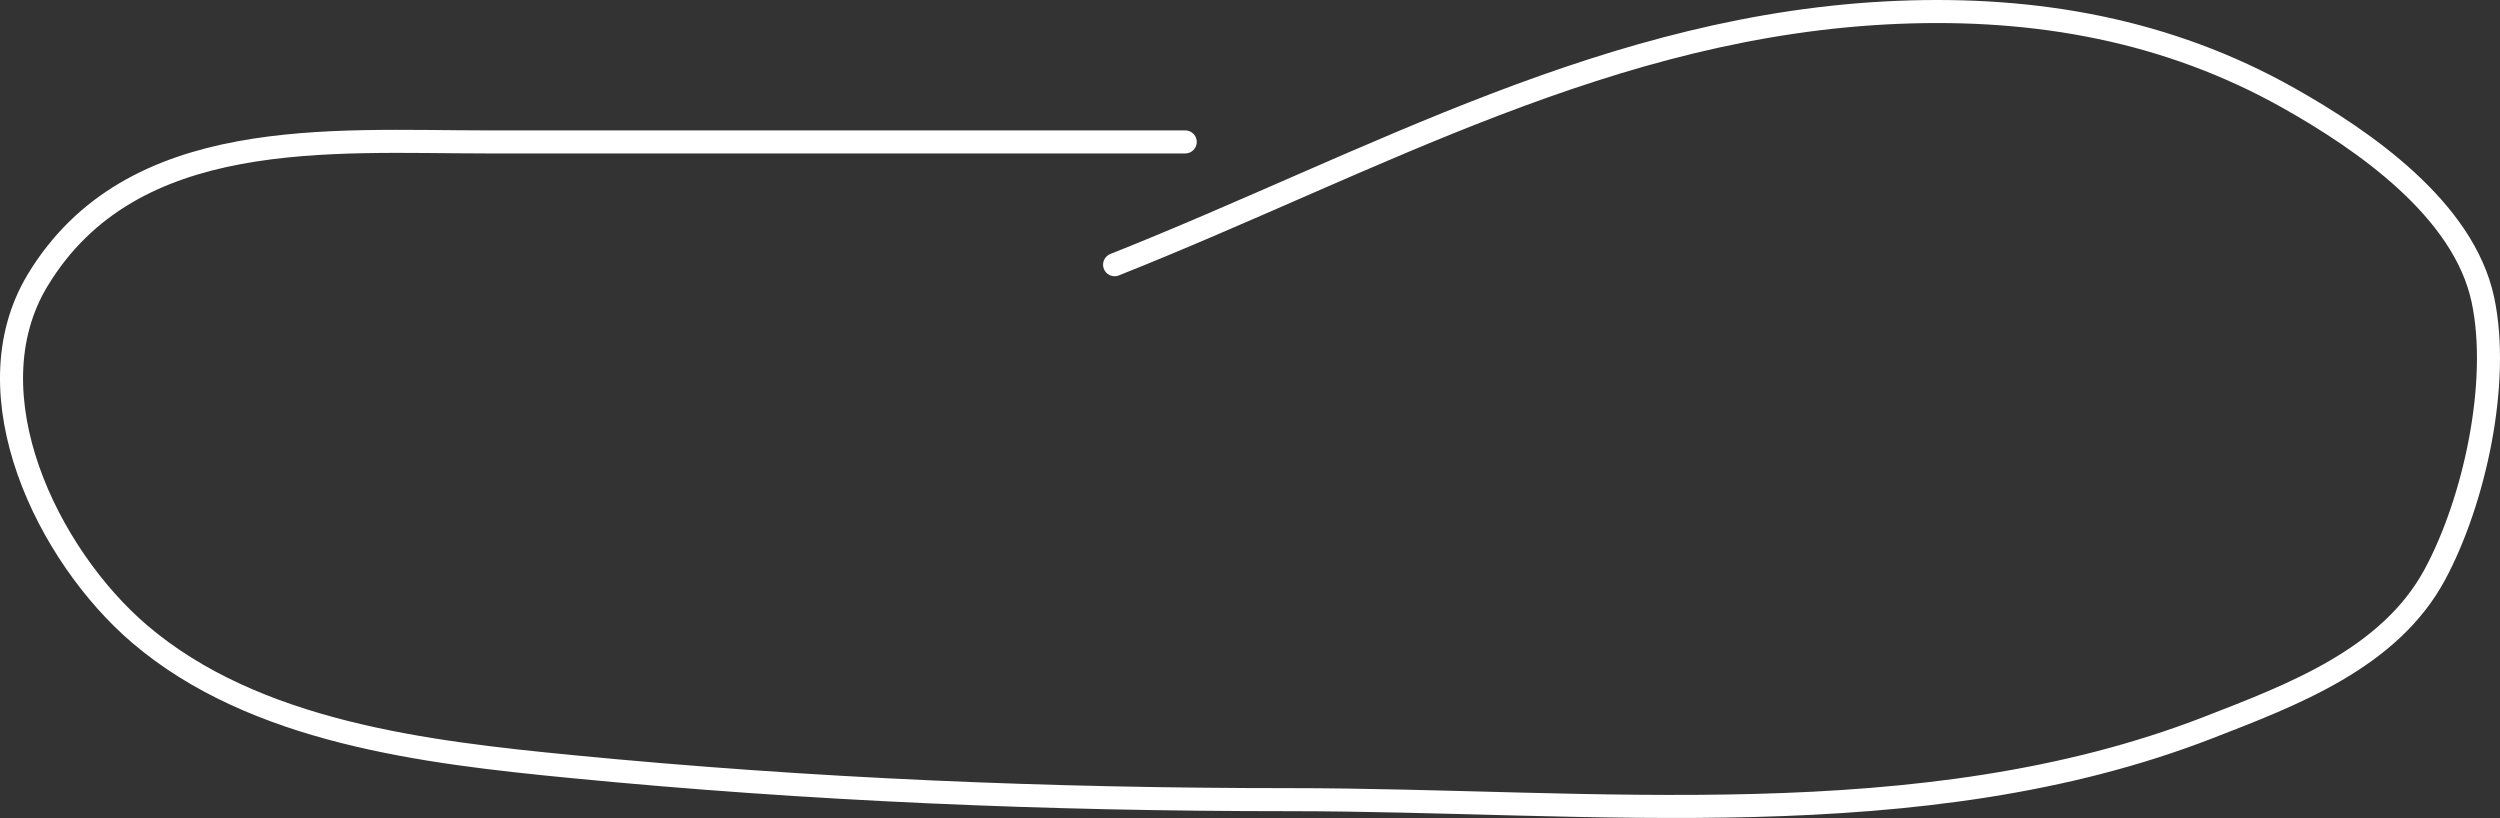 <?xml version="1.0" encoding="UTF-8"?> <svg xmlns="http://www.w3.org/2000/svg" width="217" height="71" viewBox="0 0 217 71" fill="none"><rect x="0" y="0" width="217" height="71" fill="#333333" stroke="none"/><path d="M102.877 12.319C82.699 12.319 62.521 12.319 42.343 12.319C28.707 12.319 11.425 10.817 3.264 24.329C-2.707 34.216 4.14 48.219 12.119 55.032C22.144 63.592 37.004 65.308 49.58 66.535C70.358 68.563 91.032 69.411 111.902 69.411C138.125 69.411 166.735 72.841 191.677 63.152C198.974 60.317 207.416 57.162 211.344 49.873C214.778 43.499 217.04 33.195 215.516 26.021C213.847 18.17 205.19 12.191 198.658 8.513C188.165 2.603 176.736 0.583 164.773 1.07C139.827 2.085 119.235 14.04 96.747 22.976" stroke="white" stroke-width="2" stroke-linecap="round"></path></svg> 